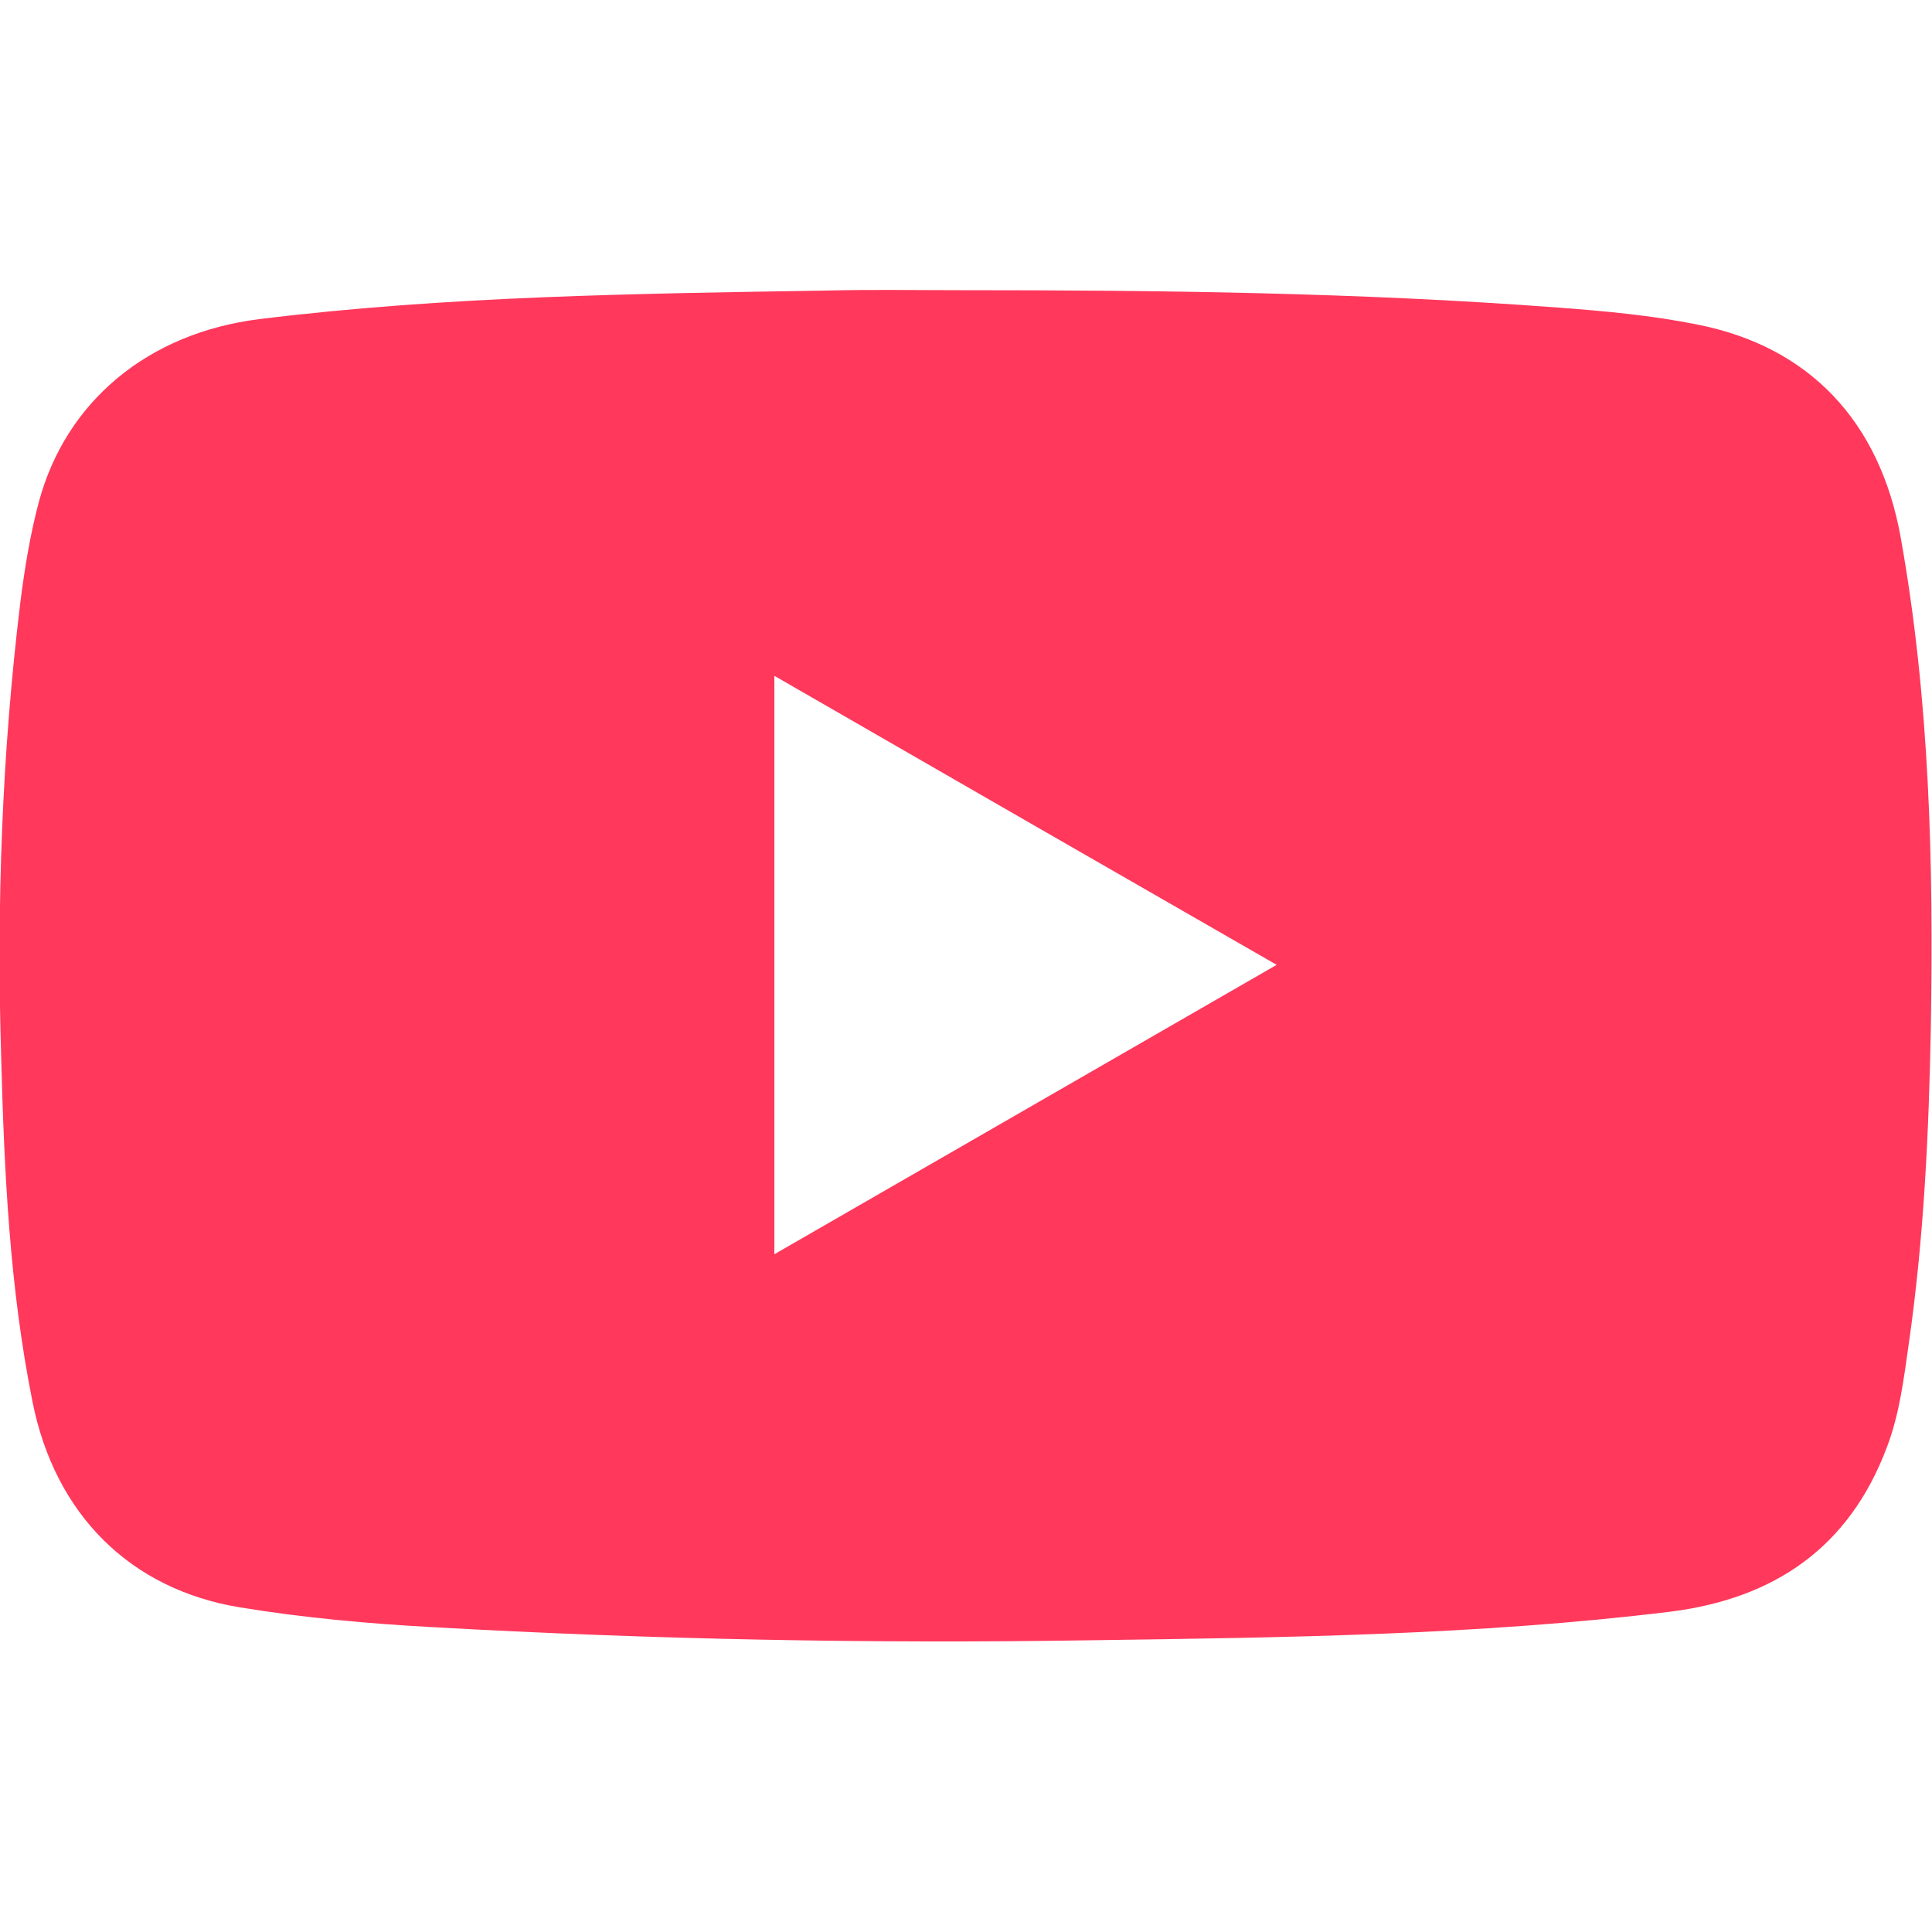 <?xml version="1.0" encoding="utf-8"?>
<!-- Generator: Adobe Illustrator 22.1.0, SVG Export Plug-In . SVG Version: 6.00 Build 0)  -->
<svg version="1.1" id="Layer_1" xmlns="http://www.w3.org/2000/svg" xmlns:xlink="http://www.w3.org/1999/xlink" x="0px" y="0px"
	 width="500px" height="500px" viewBox="0 0 500 500" style="enable-background:new 0 0 500 500;" xml:space="preserve">
<style type="text/css">
	.st0{fill:#ff385c;}
</style>
<g>
	<path class="st0" d="M248.6,75.1c51.6,0,103.1,0.6,154.6,4.5c12.1,0.9,24.2,2,36.1,4.4c28.9,5.7,47.2,25,52.6,55.1
		c7.5,41.9,8.5,84.2,7.8,126.6c-0.5,27.4-1.8,54.8-5.7,82c-1.3,9.1-2.4,18.3-5.7,26.9c-9.7,25.8-29,39.1-56,42.5
		c-49.9,6.1-100.1,6.7-150.2,7.4c-56.8,0.9-113.5-0.2-170.2-3.4c-16.6-0.9-33.2-2.4-49.7-5.1c-28.4-4.6-48-24-53.8-53.3
		c-5.9-29.4-7.3-59.2-8.1-89.1c-1.2-39.4,0.2-78.8,5-118c1.1-8.6,2.5-17.2,4.7-25.5c7-26.3,28.4-43.9,57-47.5
		c48.7-6,97.6-6.6,146.6-7.4C225.4,74.9,237,75.1,248.6,75.1z M200.4,174.9c0,50.3,0,99.7,0,149.7c43.4-25,86.4-49.8,130-74.9
		C286.9,224.7,243.9,200,200.4,174.9z"/>
</g>
</svg>
